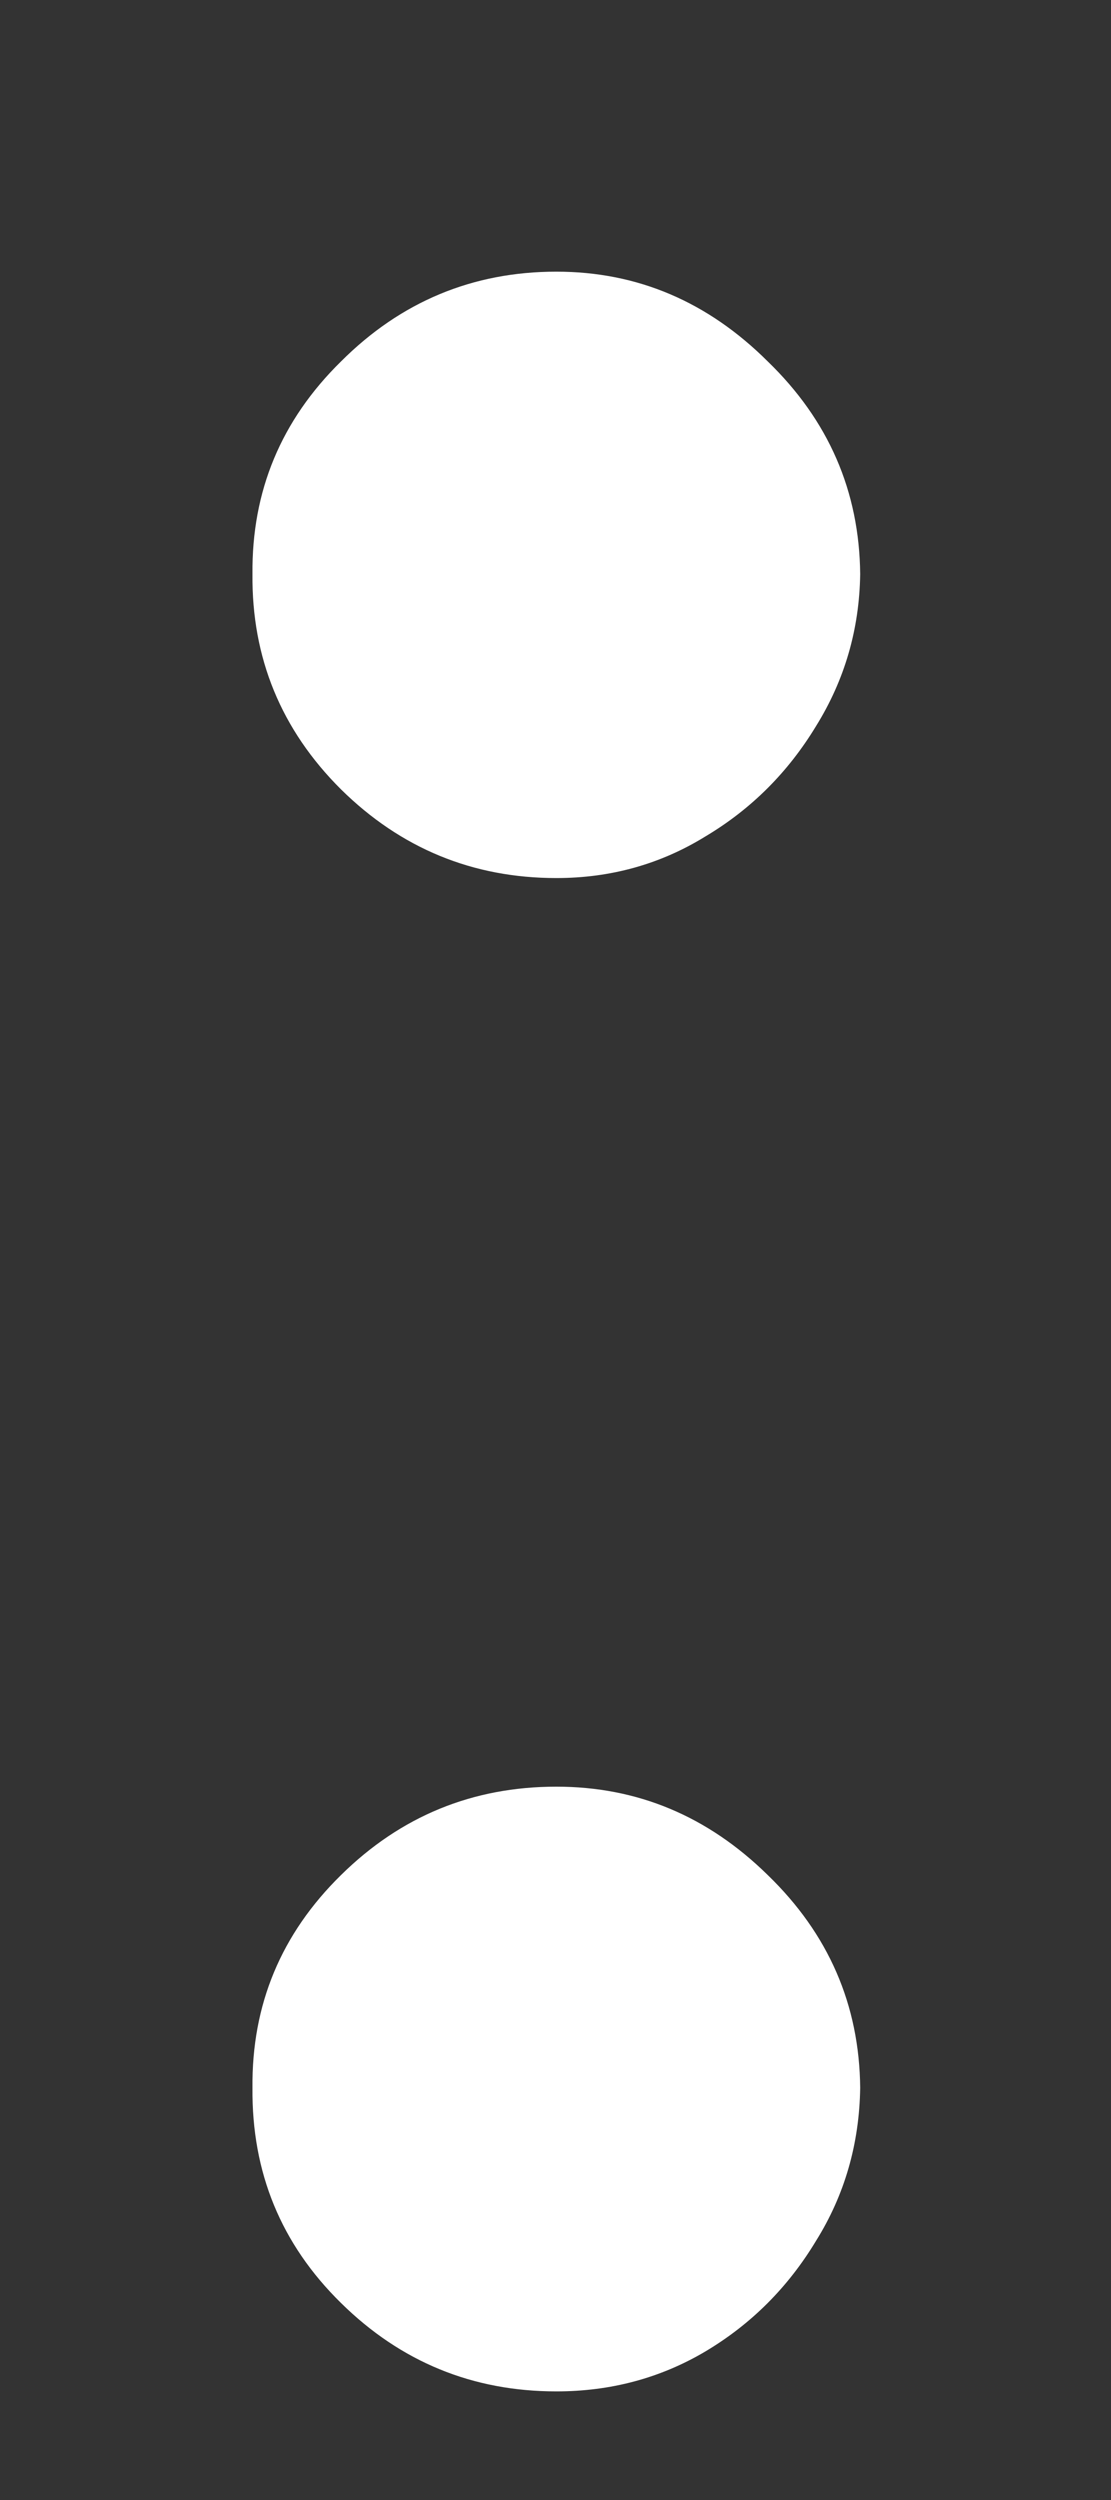 <svg width="4" height="9" viewBox="0 0 4 9" fill="none" xmlns="http://www.w3.org/2000/svg">
<rect x="0" y="0" width="4" height="9" fill="#333333" stroke="none"/>
<path d="M2.003 8.609C1.702 8.609 1.443 8.503 1.228 8.291C1.012 8.079 0.906 7.821 0.909 7.516C0.906 7.217 1.012 6.962 1.228 6.75C1.443 6.538 1.702 6.432 2.003 6.432C2.295 6.432 2.548 6.538 2.764 6.75C2.983 6.962 3.094 7.217 3.097 7.516C3.094 7.718 3.041 7.902 2.938 8.067C2.838 8.233 2.706 8.366 2.54 8.465C2.378 8.561 2.199 8.609 2.003 8.609ZM2.003 3.161C1.702 3.161 1.443 3.054 1.228 2.842C1.012 2.627 0.906 2.368 0.909 2.067C0.906 1.768 1.012 1.513 1.228 1.301C1.443 1.086 1.702 0.978 2.003 0.978C2.295 0.978 2.548 1.086 2.764 1.301C2.983 1.513 3.094 1.768 3.097 2.067C3.094 2.266 3.041 2.448 2.938 2.614C2.838 2.779 2.706 2.912 2.54 3.011C2.378 3.111 2.199 3.161 2.003 3.161Z" fill="white"/>
</svg>
